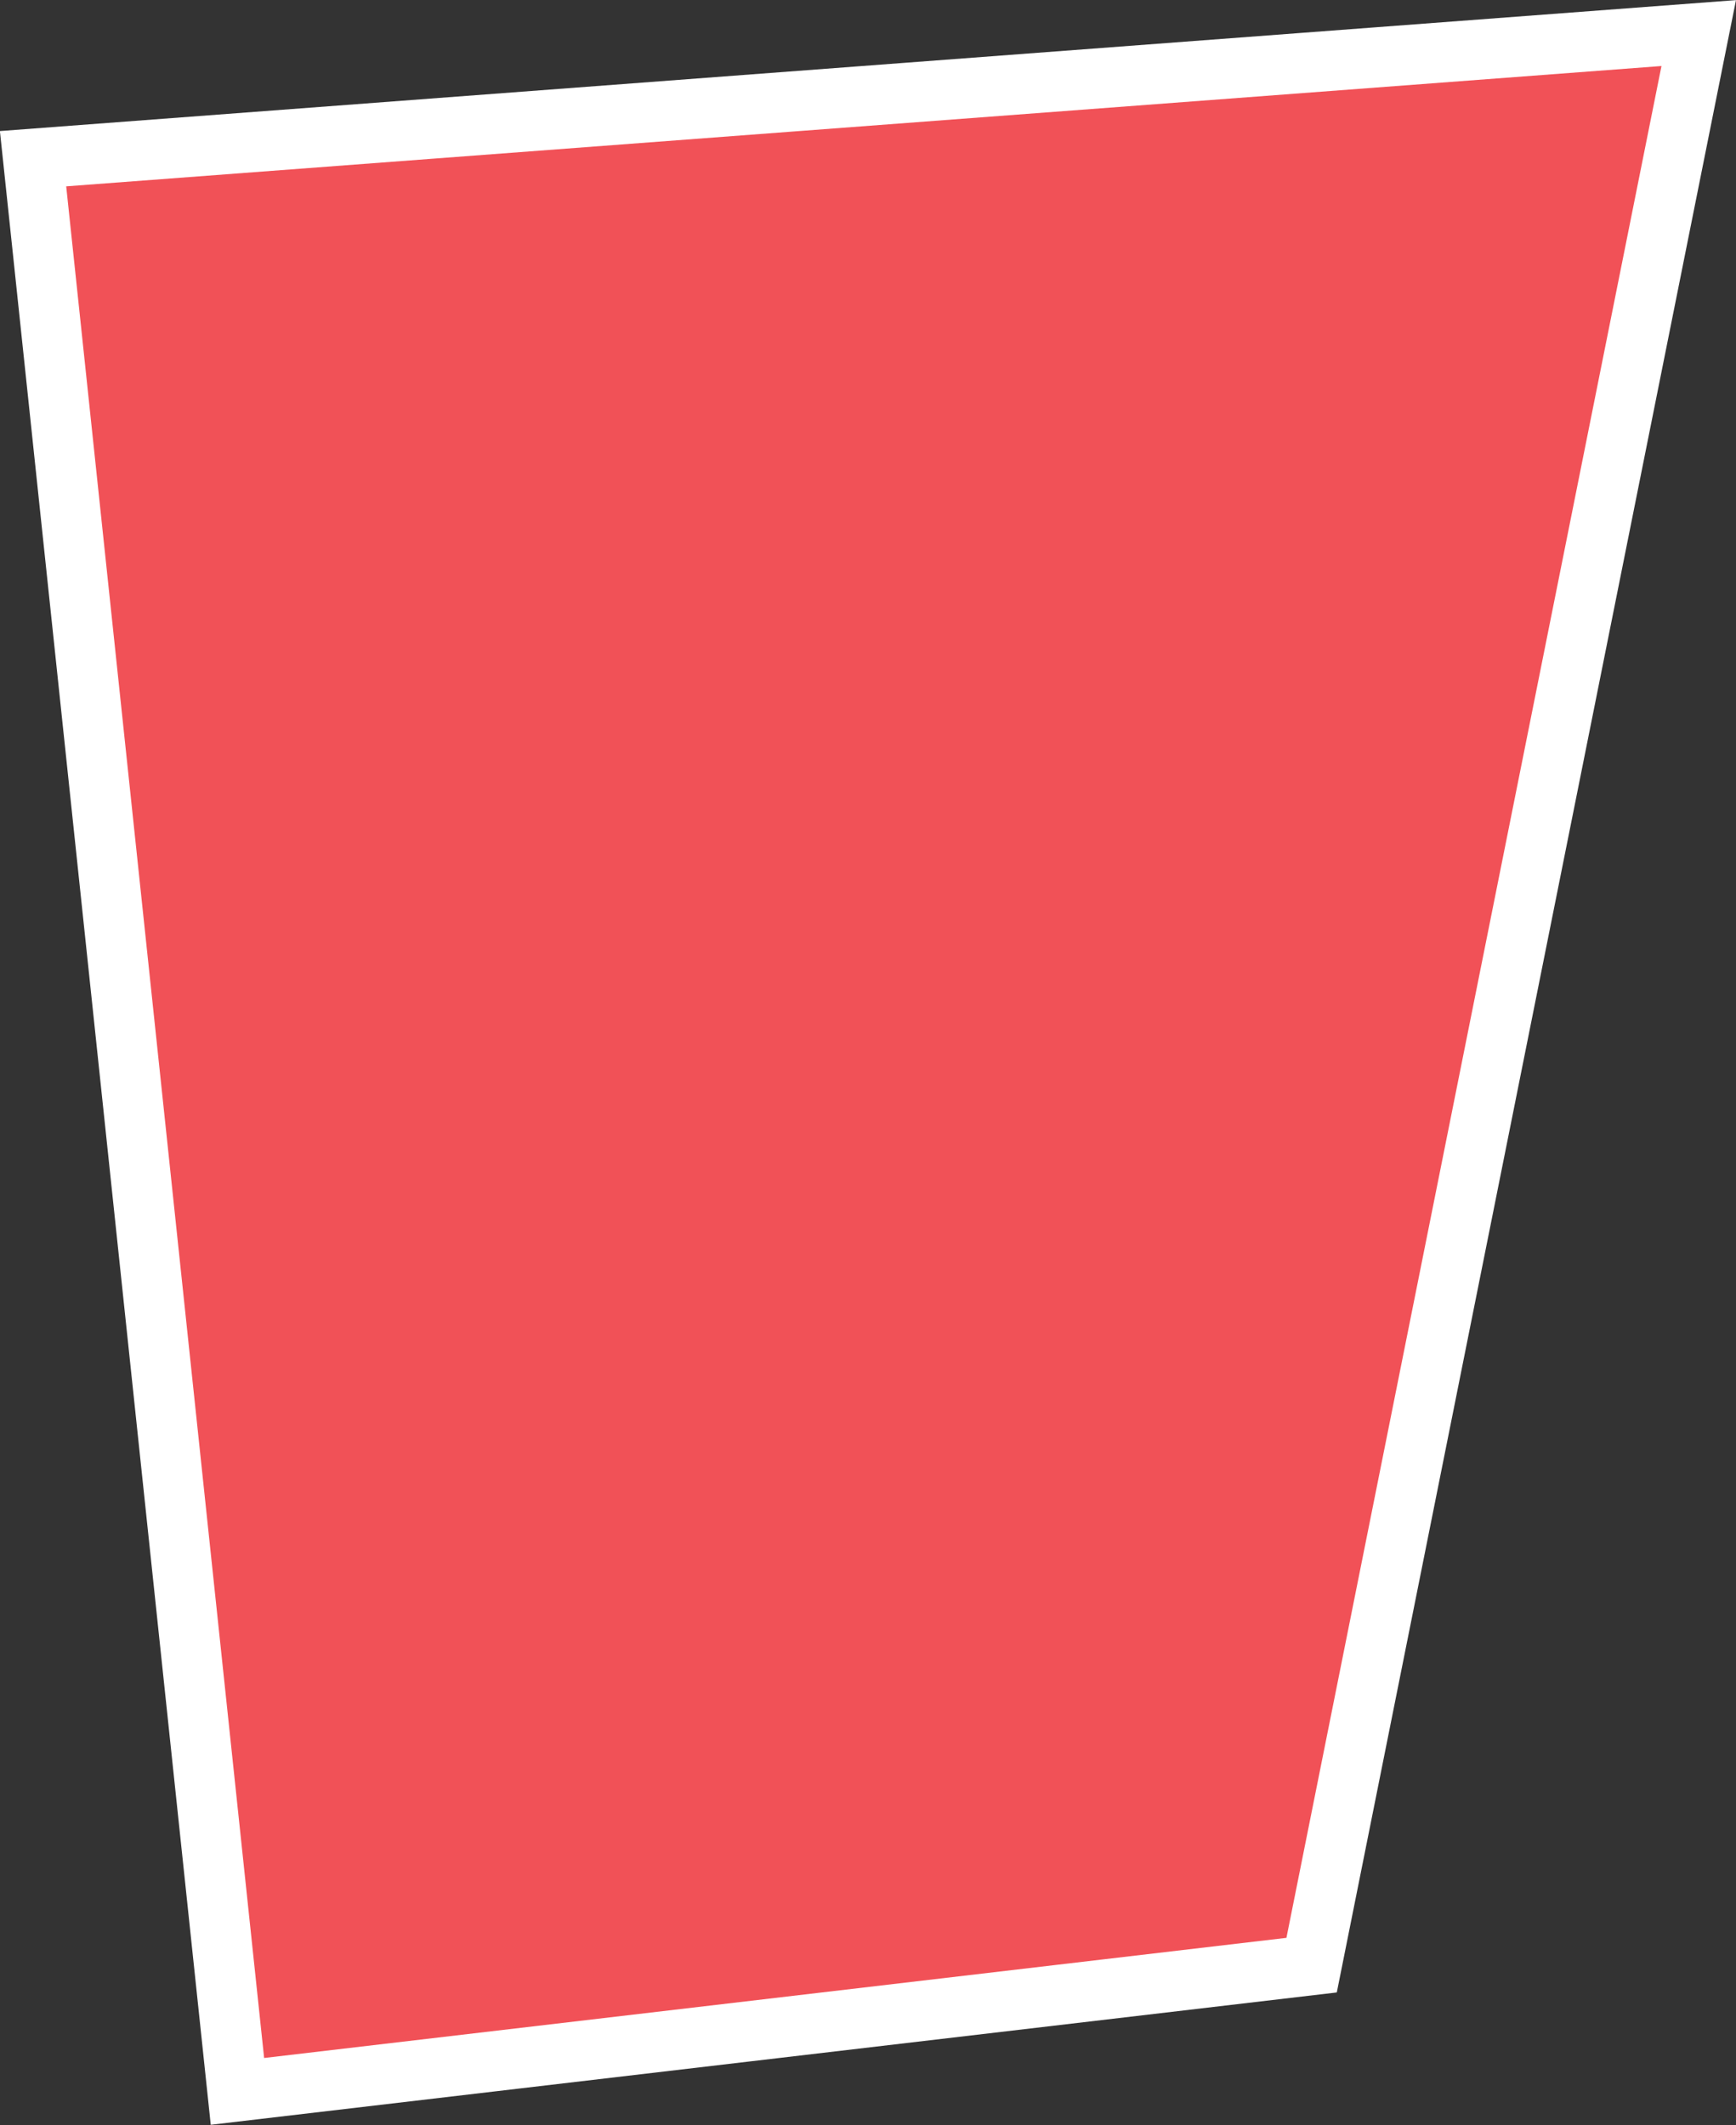 <?xml version="1.0" encoding="UTF-8"?> <svg xmlns="http://www.w3.org/2000/svg" viewBox="0 0 28.88 35.35"><rect x="0" y="0" width="28.88" height="35.35" fill="#333333" stroke="none"/> <defs> <style>.cls-1{fill:#f15157;stroke:#fff;stroke-miterlimit:10;}</style> </defs> <g id="Слой_2" data-name="Слой 2"> <g id="Layer_1" data-name="Layer 1"> <polygon class="cls-1" points="3.95 34.79 21.82 32.69 28.26 0.55 0.55 2.64 3.95 34.79"></polygon> </g> </g> </svg> 
